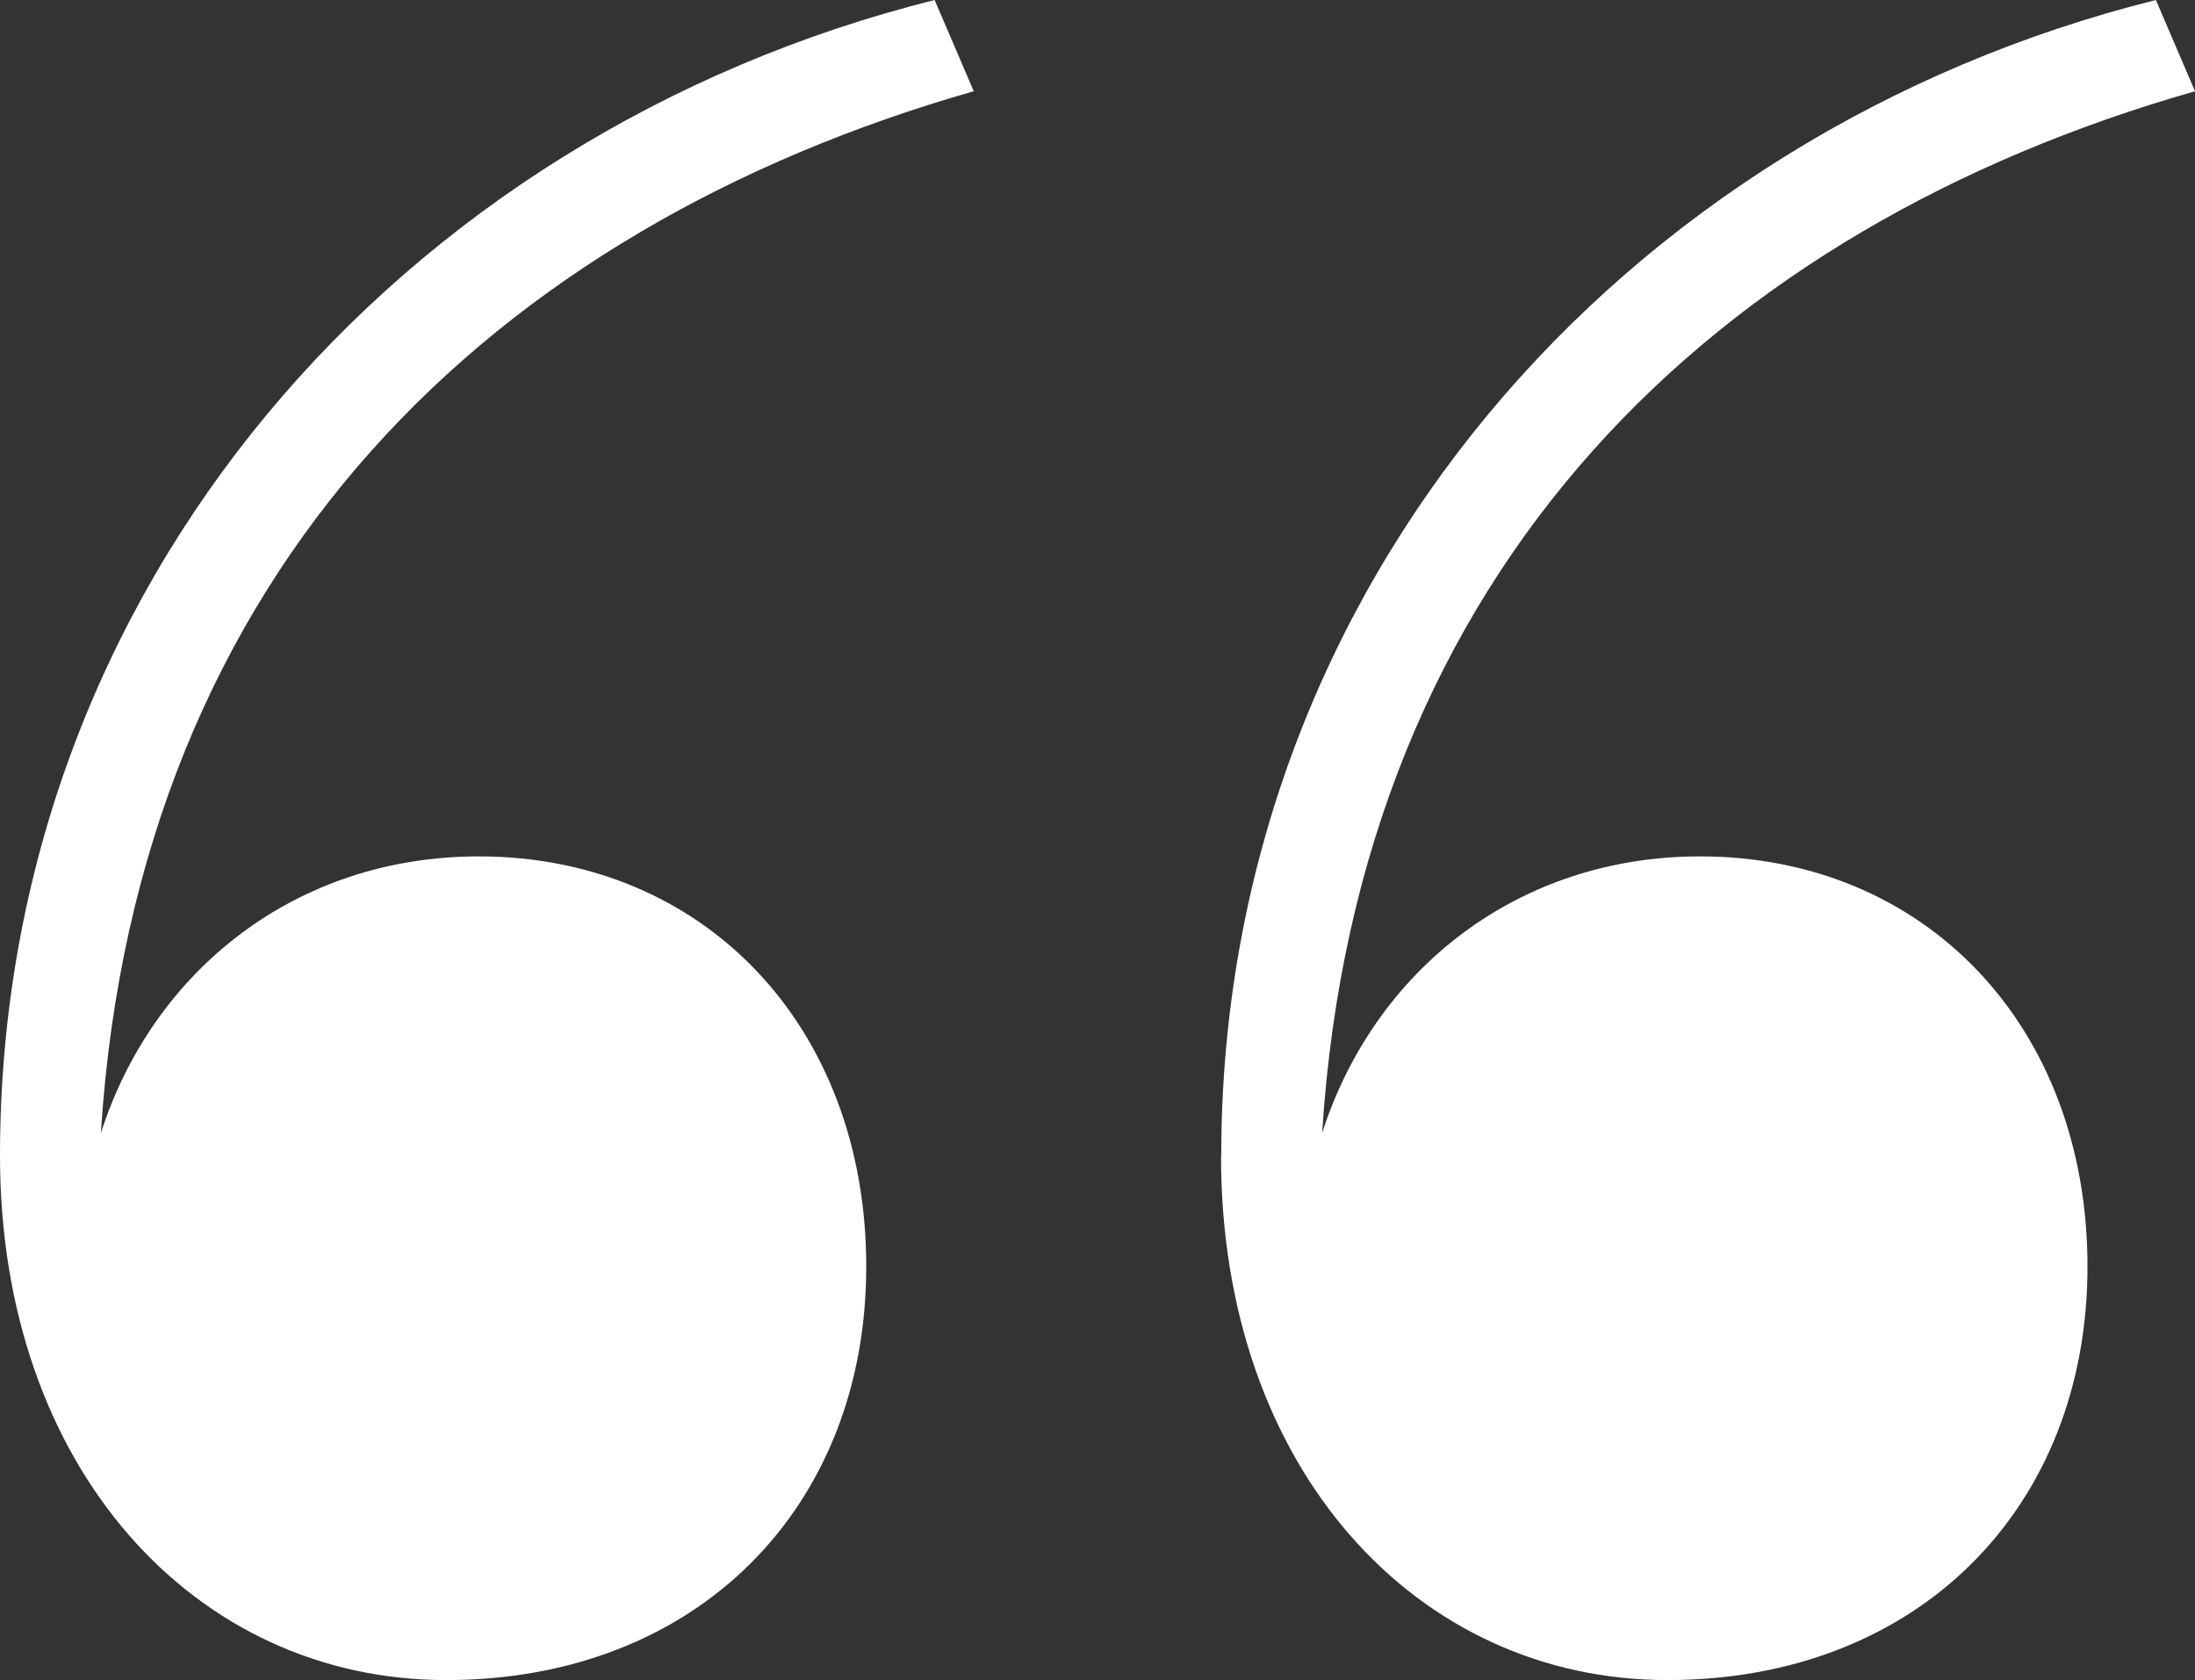<svg xmlns="http://www.w3.org/2000/svg" id="Layer_2" viewBox="0 0 95.96 73.47"><rect x="0" y="0" width="95.96" height="73.47" fill="#333333" stroke="none"/><defs><style>      .cls-1 {        fill: #fff;      }    </style></defs><g id="Layer_2-2" data-name="Layer_2"><g id="Layer_1-2"><path class="cls-1" d="M0,50.54C0,25.63,17.51,5.84,40.86,0l1.71,3.99C21.64,9.97,5.98,24.77,4.41,49.55c2.28-7.12,8.54-12.1,16.52-12.1,9.82,0,16.94,7.4,16.94,17.94s-7.4,18.08-18.37,18.08S0,64.21,0,50.54ZM53.39,50.54c0-24.92,17.51-44.71,40.86-50.54l1.71,3.99c-20.93,5.98-36.59,20.79-38.16,45.56,2.28-7.12,8.54-12.1,16.52-12.1,9.82,0,16.94,7.4,16.94,17.94s-7.4,18.08-18.37,18.08-19.51-9.25-19.51-22.92h.01Z"></path></g></g></svg>